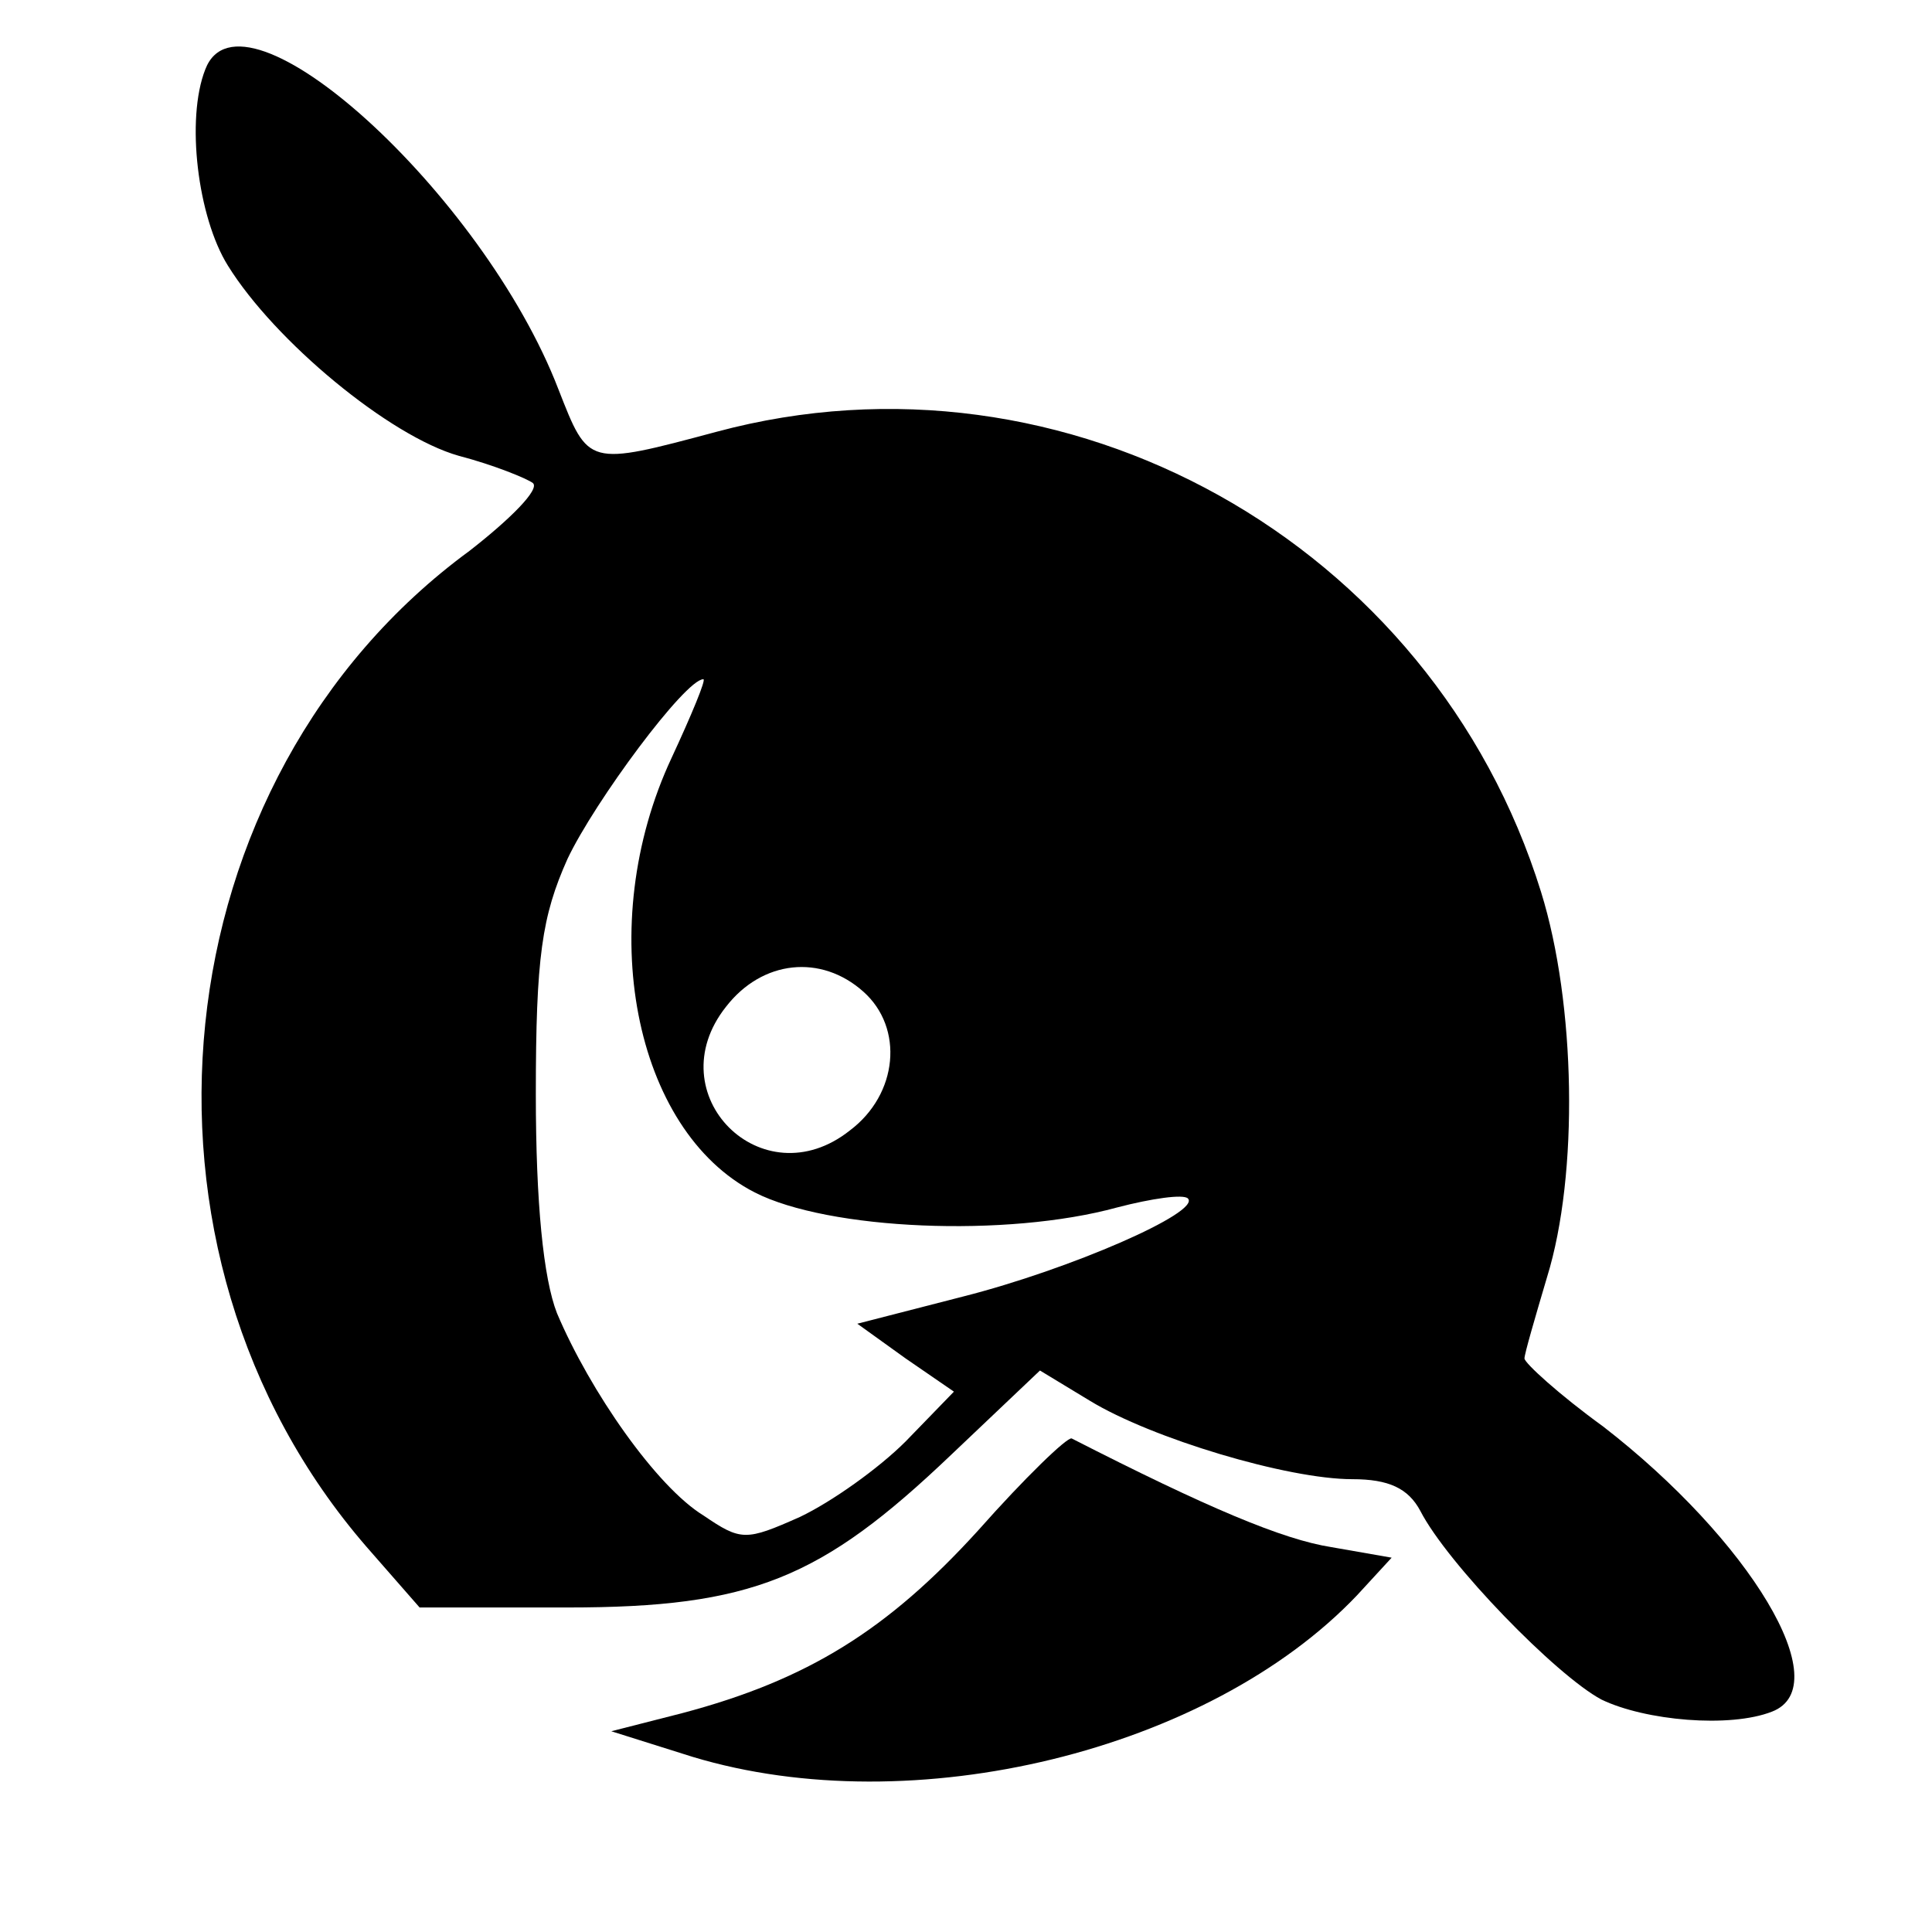 <?xml version="1.0" standalone="no"?>
<!DOCTYPE svg PUBLIC "-//W3C//DTD SVG 20010904//EN"
 "http://www.w3.org/TR/2001/REC-SVG-20010904/DTD/svg10.dtd">
<svg version="1.0" xmlns="http://www.w3.org/2000/svg"
 width="128pt" height="128pt" viewBox="0 0 128 128"
 preserveAspectRatio="xMidYMid meet">
<g transform="translate(0,128) scale(0.1,-0.1)"
fill="#000000" stroke="none">
<path d="M136 1234 c-13 -33 -5 -98 15 -130 31 -50 107 -113 153 -126 23 -6
45 -15 49 -18 5 -4 -15 -24 -42 -45 -206 -151 -238 -464 -68 -660 l35 -40 98
0 c122 0 168 19 254 101 l59 56 33 -20 c41 -25 131 -52 174 -52 24 0 37 -6 45
-21 18 -35 90 -109 120 -125 29 -14 85 -19 113 -8 44 17 -15 114 -112 189 -29
21 -52 42 -52 45 0 3 7 27 15 54 21 68 19 181 -4 255 -72 232 -315 367 -546
305 -86 -23 -85 -23 -105 28 -50 130 -210 275 -234 212z m309 -456 c-52 -111
-25 -247 55 -288 49 -25 167 -30 240 -10 23 6 44 9 47 6 9 -9 -78 -47 -149
-65 l-70 -18 32 -23 32 -22 -32 -33 c-18 -18 -49 -40 -70 -50 -36 -16 -39 -16
-64 1 -31 19 -75 82 -97 134 -9 23 -14 73 -14 145 0 91 4 118 21 156 18 38 78
119 90 119 2 0 -8 -24 -21 -52z m127 -155 c27 -24 23 -68 -9 -92 -58 -46 -128
24 -82 82 24 31 63 35 91 10z"/>
<path d="M648 266 c-60 -66 -113 -99 -196 -121 l-47 -12 54 -17 c146 -44 342
4 440 107 l23 25 -40 7 c-32 5 -82 26 -172 72 -3 1 -31 -26 -62 -61z"/>
</g>
</svg>

